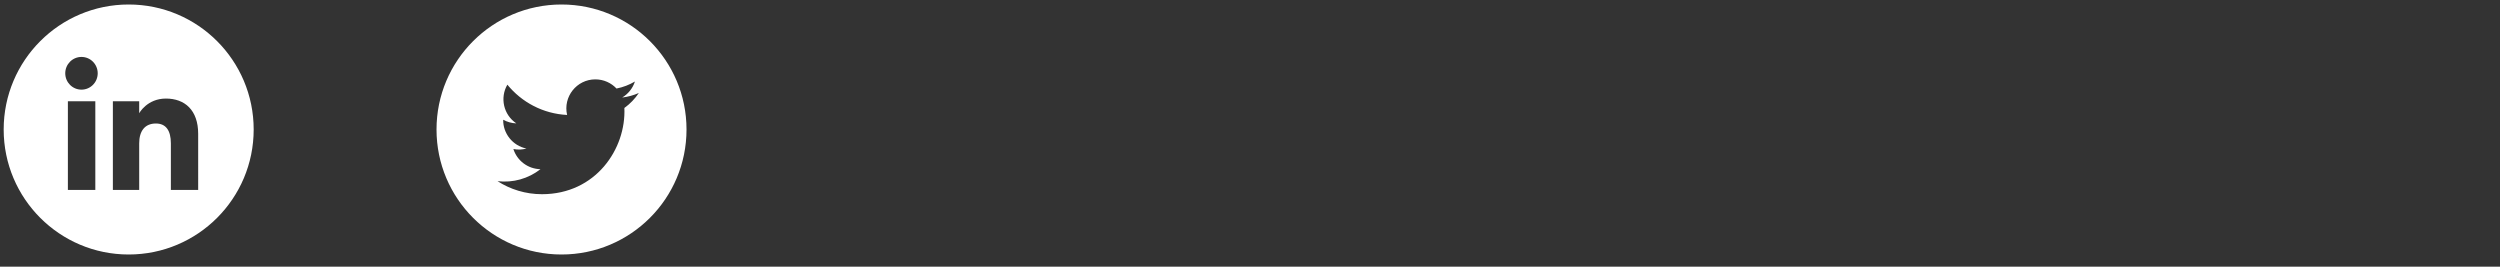 <?xml version="1.0" encoding="utf-8"?>
<!-- Generator: Adobe Illustrator 15.0.2, SVG Export Plug-In . SVG Version: 6.00 Build 0)  -->
<!DOCTYPE svg PUBLIC "-//W3C//DTD SVG 1.1//EN" "http://www.w3.org/Graphics/SVG/1.1/DTD/svg11.dtd">
<svg version="1.1" id="Layer_1" xmlns="http://www.w3.org/2000/svg" xmlns:xlink="http://www.w3.org/1999/xlink" x="0px" y="0px"
	 width="300px" height="32px" viewBox="0 0 300 32" enable-background="new 0 0 300 32" xml:space="preserve">
<rect x="0" y="0" width="300" height="32" fill="#333333" stroke="none"/>
<path id="linkedin-circle-icon" fill="#FFFFFF" d="M15.441,0.54c-8.284,0-15,6.716-15,15s6.716,15,15,15s15-6.716,15-15
	S23.726,0.54,15.441,0.54z M11.439,22.792H8.146v-10.64h3.293V22.792z M9.777,10.758c-1.075,0-1.947-0.879-1.947-1.963
	c0-1.084,0.872-1.963,1.947-1.963c1.076,0,1.948,0.879,1.948,1.963C11.725,9.879,10.853,10.758,9.777,10.758z M23.781,22.792h-3.277
	c0,0,0-4.054,0-5.586c0-1.531-0.582-2.386-1.793-2.386c-1.318,0-2.007,0.891-2.007,2.386c0,1.639,0,5.586,0,5.586h-3.159v-10.64
	h3.159v1.433c0,0,0.95-1.758,3.206-1.758s3.871,1.377,3.871,4.228C23.781,18.905,23.781,22.792,23.781,22.792z"/>
<path id="twitter-4-icon" fill="#FFFFFF" d="M67.382,0.54c-8.284,0-15,6.716-15,15s6.716,15,15,15s15-6.716,15-15
	S75.666,0.54,67.382,0.54z M74.925,12.956c0.22,4.893-3.429,10.348-9.888,10.348c-1.965,0-3.793-0.575-5.333-1.563
	c1.846,0.218,3.688-0.295,5.15-1.44c-1.522-0.028-2.807-1.034-3.25-2.417c0.545,0.105,1.082,0.074,1.571-0.059
	c-1.673-0.336-2.828-1.844-2.791-3.456c0.469,0.261,1.006,0.417,1.576,0.436c-1.55-1.036-1.988-3.082-1.077-4.645
	c1.716,2.105,4.279,3.49,7.17,3.635c-0.507-2.176,1.144-4.271,3.389-4.271c1,0,1.905,0.422,2.54,1.099
	c0.792-0.156,1.537-0.446,2.209-0.844c-0.26,0.812-0.811,1.494-1.53,1.924c0.704-0.083,1.375-0.271,1.999-0.547
	C76.195,11.853,75.605,12.465,74.925,12.956z"/>
</svg>
